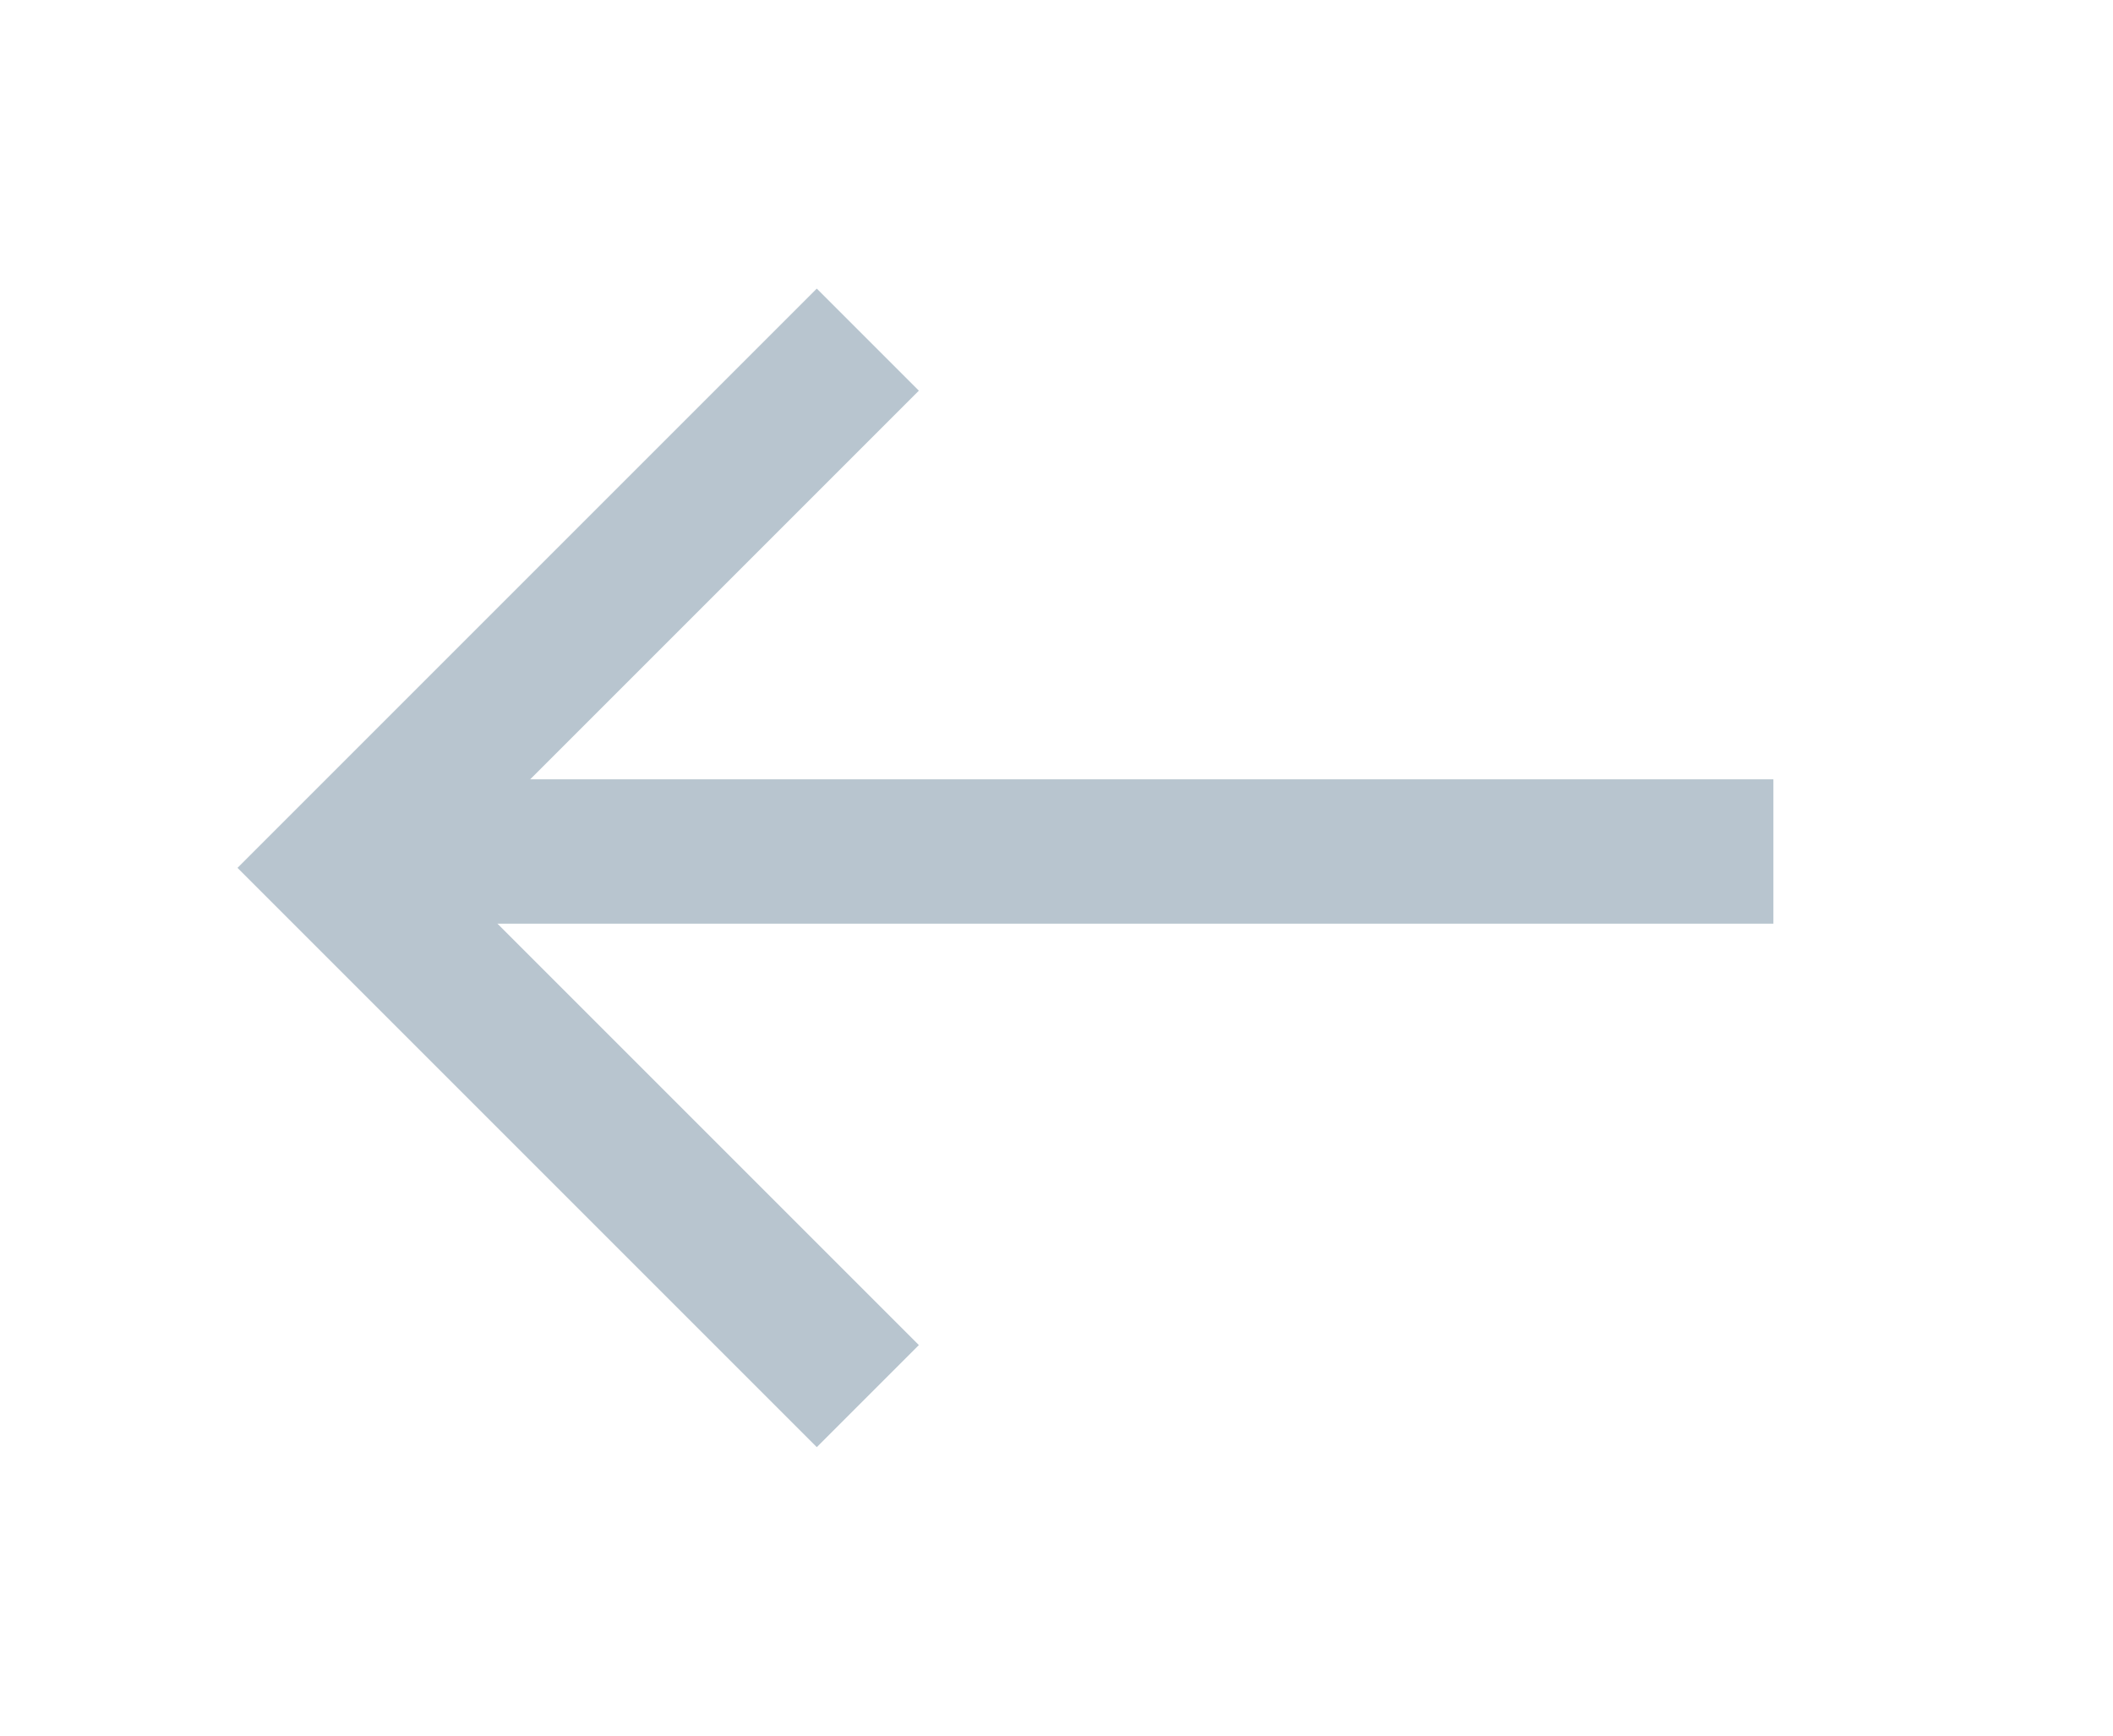 <?xml version="1.0" encoding="utf-8"?>
<svg version="1.1" xmlns="http://www.w3.org/2000/svg" xmlns:xlink="http://www.w3.org/1999/xlink" height="24.047" width="29.274">
  <defs>
    <path id="path-1" opacity="1" fill-rule="evenodd" d="M17.721,2.144 L17.721,12.494 L7.371,12.494 "/>
    <path id="path-2" opacity="1" fill-rule="evenodd" d="M19.1,7.546 L0,7.546 "/>
  </defs>
  <g transform="translate(4.705, 4.705)" opacity="1">
    <g transform="translate(9.932, 7.319) rotate(-180) translate(-9.932, -7.319)" opacity="1">
      <g transform="translate(12.546, 7.319) rotate(-45) translate(-12.546, -7.319)" opacity="1">
        <use xlink:href="#path-1" fill-opacity="0" stroke="rgb(184,197,207)" stroke-opacity="1" stroke-width="2"/>
      </g>
      <g opacity="1">
        <use xlink:href="#path-2" fill-opacity="0" stroke="rgb(184,197,207)" stroke-opacity="1" stroke-width="2"/>
      </g>
    </g>
  </g>
</svg>